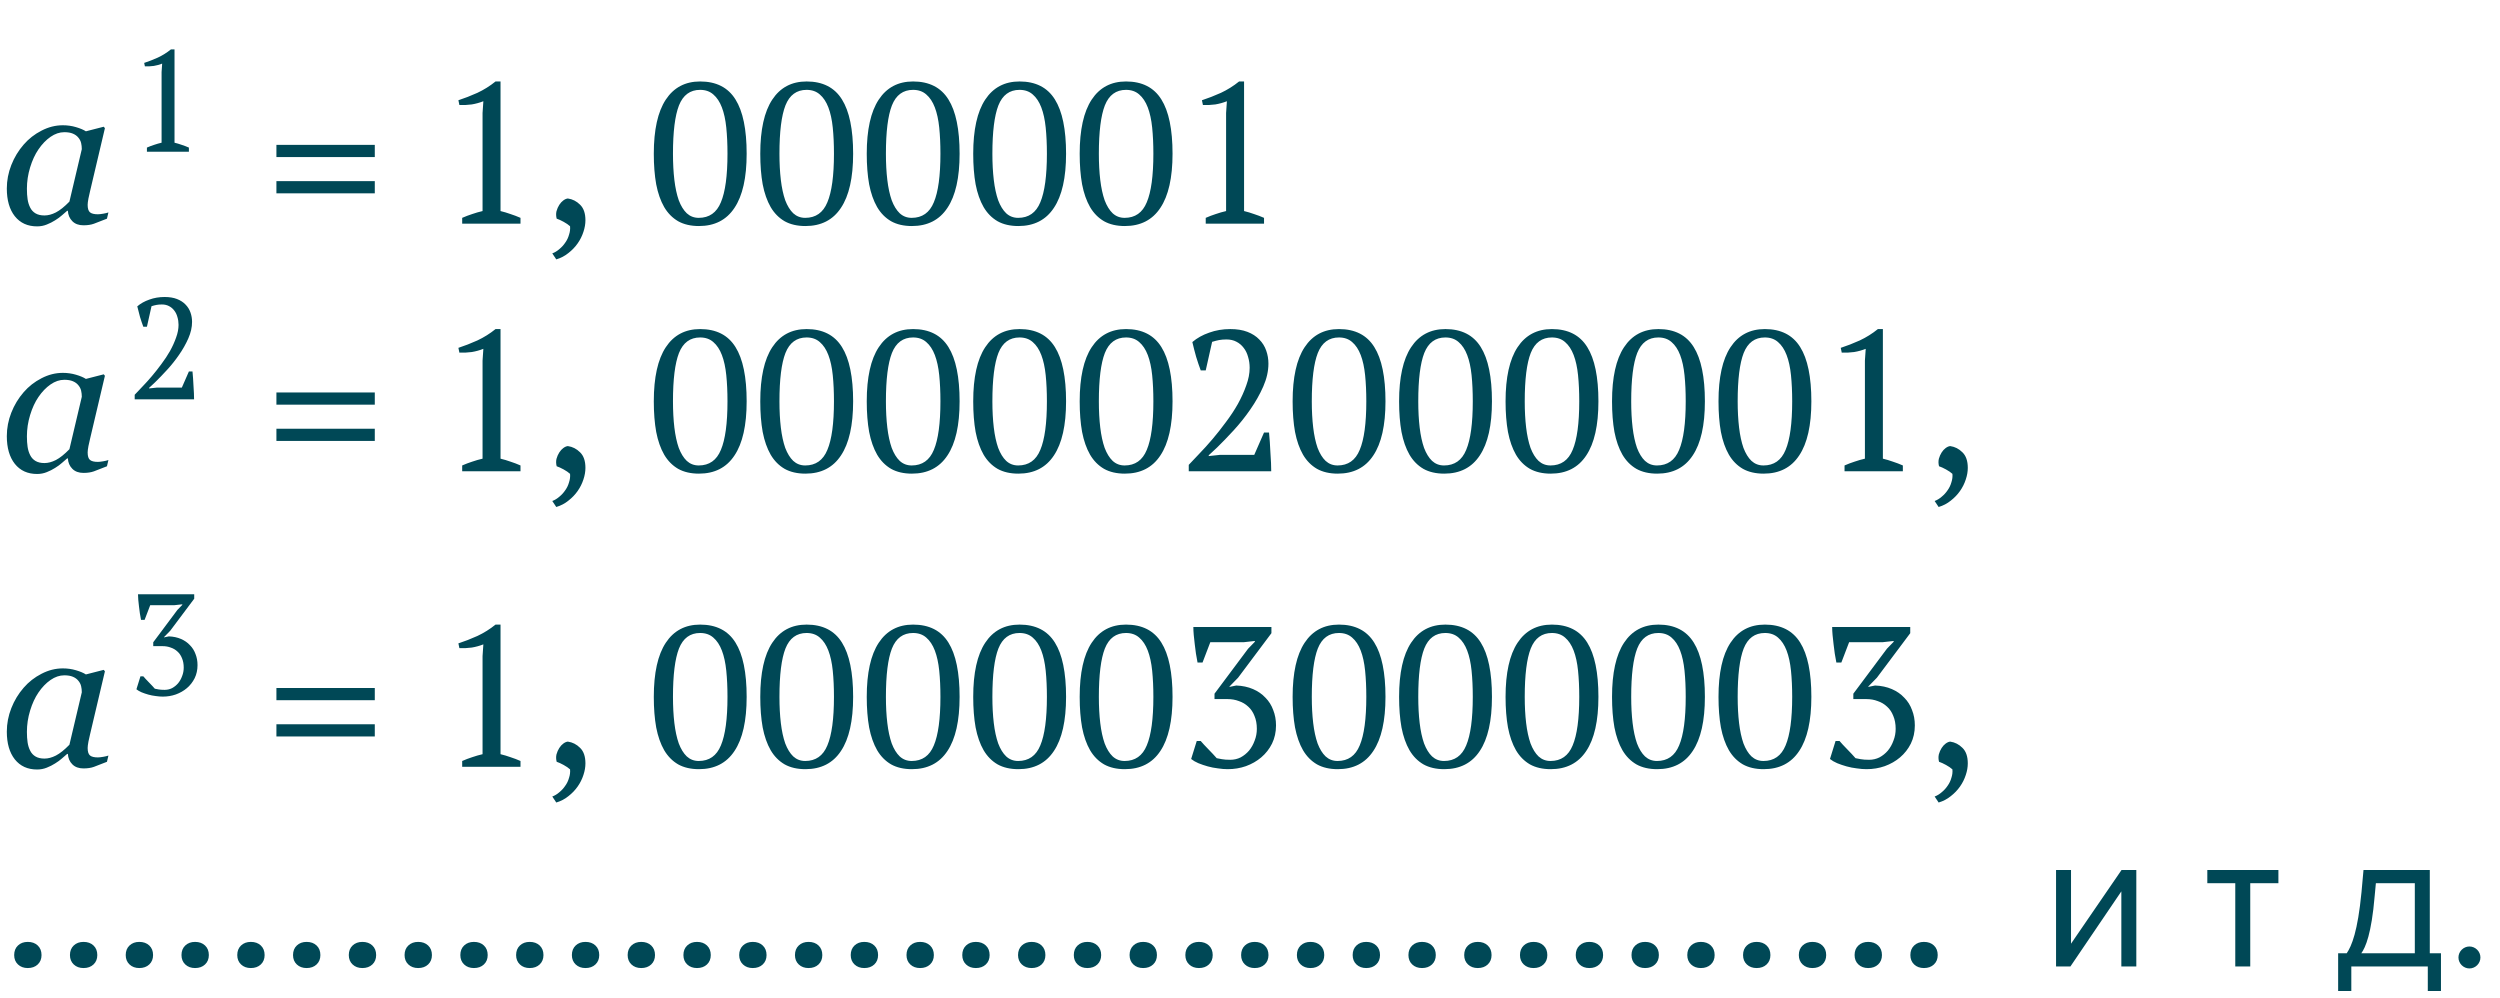 <?xml version="1.0" encoding="UTF-8"?> <svg xmlns="http://www.w3.org/2000/svg" width="313" height="125" viewBox="0 0 313 125" fill="none"> <path d="M8.496 26.389H8.411C8.232 26.535 8.016 26.722 7.764 26.95C7.52 27.17 7.231 27.381 6.897 27.585C6.58 27.788 6.234 27.963 5.859 28.11C5.485 28.265 5.078 28.342 4.639 28.342C3.459 28.342 2.531 27.919 1.855 27.072C1.188 26.226 0.854 25.07 0.854 23.605C0.854 22.596 1.042 21.616 1.416 20.664C1.79 19.711 2.307 18.857 2.966 18.1C3.593 17.376 4.338 16.794 5.2 16.355C6.063 15.907 6.95 15.683 7.861 15.683C8.439 15.683 8.988 15.76 9.509 15.915C10.038 16.07 10.453 16.245 10.754 16.44L12.988 15.866L13.135 16.049L11.279 23.923C11.214 24.175 11.145 24.484 11.072 24.851C11.007 25.209 10.974 25.473 10.974 25.644C10.974 26.108 11.072 26.421 11.267 26.584C11.462 26.747 11.792 26.828 12.256 26.828C12.411 26.828 12.63 26.804 12.915 26.755C13.2 26.706 13.42 26.653 13.574 26.596L13.391 27.377C12.659 27.67 12.113 27.882 11.755 28.012C11.397 28.142 10.962 28.207 10.449 28.207C9.863 28.207 9.399 28.037 9.058 27.695C8.716 27.353 8.529 26.918 8.496 26.389ZM10.242 18.674C10.242 18.405 10.213 18.149 10.156 17.905C10.099 17.661 9.981 17.433 9.802 17.221C9.639 17.018 9.416 16.855 9.131 16.733C8.846 16.611 8.488 16.55 8.057 16.55C7.463 16.55 6.885 16.745 6.323 17.136C5.762 17.526 5.257 18.051 4.81 18.71C4.386 19.329 4.041 20.078 3.772 20.956C3.503 21.835 3.369 22.727 3.369 23.63C3.369 24.126 3.398 24.566 3.455 24.948C3.512 25.331 3.621 25.681 3.784 25.998C3.939 26.307 4.163 26.547 4.456 26.718C4.749 26.889 5.119 26.975 5.566 26.975C6.022 26.975 6.498 26.849 6.995 26.596C7.499 26.336 8.065 25.884 8.691 25.241L10.242 18.674ZM46.924 19.663H34.607V18.137H46.924V19.663ZM46.924 24.204H34.607V22.678H46.924V24.204ZM65.166 28H57.866V27.275C58.283 27.092 58.699 26.933 59.116 26.8C59.549 26.65 59.983 26.525 60.416 26.425V14.15L60.516 12.675C60.049 12.858 59.566 12.992 59.066 13.075C58.566 13.142 58.049 13.167 57.516 13.15L57.391 12.55C58.158 12.3 58.949 11.992 59.766 11.625C60.583 11.242 61.341 10.767 62.041 10.2H62.666V26.425C63.083 26.525 63.499 26.65 63.916 26.8C64.333 26.933 64.749 27.092 65.166 27.275V28ZM69.146 31.725C69.463 31.608 69.763 31.425 70.046 31.175C70.329 30.942 70.571 30.675 70.771 30.375C70.988 30.075 71.146 29.742 71.246 29.375C71.363 29.025 71.404 28.675 71.371 28.325C71.171 28.142 70.904 27.958 70.571 27.775C70.238 27.592 69.946 27.458 69.696 27.375C69.613 27.058 69.604 26.75 69.671 26.45C69.754 26.15 69.871 25.883 70.021 25.65C70.171 25.417 70.338 25.233 70.521 25.1C70.721 24.95 70.913 24.867 71.096 24.85C71.679 24.933 72.188 25.192 72.621 25.625C73.071 26.058 73.296 26.708 73.296 27.575C73.296 28.042 73.213 28.525 73.046 29.025C72.879 29.542 72.638 30.025 72.321 30.475C72.004 30.925 71.621 31.325 71.171 31.675C70.721 32.042 70.213 32.308 69.646 32.475L69.146 31.725ZM81.856 19.25C81.856 16.25 82.356 13.992 83.356 12.475C84.356 10.958 85.79 10.2 87.656 10.2C89.673 10.2 91.148 10.95 92.081 12.45C93.015 13.933 93.481 16.2 93.481 19.25C93.481 22.25 92.973 24.508 91.956 26.025C90.956 27.542 89.473 28.3 87.506 28.3C86.49 28.3 85.623 28.1 84.906 27.7C84.19 27.283 83.606 26.692 83.156 25.925C82.706 25.142 82.373 24.192 82.156 23.075C81.956 21.958 81.856 20.683 81.856 19.25ZM84.256 19.25C84.256 20.45 84.315 21.542 84.431 22.525C84.548 23.508 84.731 24.358 84.981 25.075C85.248 25.775 85.581 26.317 85.981 26.7C86.398 27.083 86.898 27.275 87.481 27.275C88.798 27.275 89.723 26.625 90.256 25.325C90.806 24.025 91.081 22 91.081 19.25C91.081 18.05 91.031 16.958 90.931 15.975C90.831 14.992 90.648 14.15 90.381 13.45C90.115 12.75 89.756 12.208 89.306 11.825C88.873 11.442 88.323 11.25 87.656 11.25C86.406 11.25 85.523 11.9 85.006 13.2C84.506 14.483 84.256 16.5 84.256 19.25ZM95.186 19.25C95.186 16.25 95.686 13.992 96.686 12.475C97.686 10.958 99.12 10.2 100.987 10.2C103.003 10.2 104.478 10.95 105.412 12.45C106.345 13.933 106.812 16.2 106.812 19.25C106.812 22.25 106.303 24.508 105.287 26.025C104.287 27.542 102.803 28.3 100.837 28.3C99.82 28.3 98.953 28.1 98.237 27.7C97.52 27.283 96.936 26.692 96.487 25.925C96.037 25.142 95.703 24.192 95.487 23.075C95.287 21.958 95.186 20.683 95.186 19.25ZM97.587 19.25C97.587 20.45 97.645 21.542 97.761 22.525C97.878 23.508 98.061 24.358 98.311 25.075C98.578 25.775 98.912 26.317 99.311 26.7C99.728 27.083 100.228 27.275 100.812 27.275C102.128 27.275 103.053 26.625 103.587 25.325C104.137 24.025 104.412 22 104.412 19.25C104.412 18.05 104.362 16.958 104.262 15.975C104.162 14.992 103.978 14.15 103.712 13.45C103.445 12.75 103.087 12.208 102.637 11.825C102.203 11.442 101.653 11.25 100.987 11.25C99.737 11.25 98.853 11.9 98.337 13.2C97.837 14.483 97.587 16.5 97.587 19.25ZM108.517 19.25C108.517 16.25 109.017 13.992 110.017 12.475C111.017 10.958 112.45 10.2 114.317 10.2C116.333 10.2 117.808 10.95 118.742 12.45C119.675 13.933 120.142 16.2 120.142 19.25C120.142 22.25 119.633 24.508 118.617 26.025C117.617 27.542 116.133 28.3 114.167 28.3C113.15 28.3 112.283 28.1 111.567 27.7C110.85 27.283 110.267 26.692 109.817 25.925C109.367 25.142 109.033 24.192 108.817 23.075C108.617 21.958 108.517 20.683 108.517 19.25ZM110.917 19.25C110.917 20.45 110.975 21.542 111.092 22.525C111.208 23.508 111.392 24.358 111.642 25.075C111.908 25.775 112.242 26.317 112.642 26.7C113.058 27.083 113.558 27.275 114.142 27.275C115.458 27.275 116.383 26.625 116.917 25.325C117.467 24.025 117.742 22 117.742 19.25C117.742 18.05 117.692 16.958 117.592 15.975C117.492 14.992 117.308 14.15 117.042 13.45C116.775 12.75 116.417 12.208 115.967 11.825C115.533 11.442 114.983 11.25 114.317 11.25C113.067 11.25 112.183 11.9 111.667 13.2C111.167 14.483 110.917 16.5 110.917 19.25ZM121.847 19.25C121.847 16.25 122.347 13.992 123.347 12.475C124.347 10.958 125.78 10.2 127.647 10.2C129.663 10.2 131.138 10.95 132.072 12.45C133.005 13.933 133.472 16.2 133.472 19.25C133.472 22.25 132.963 24.508 131.947 26.025C130.947 27.542 129.463 28.3 127.497 28.3C126.48 28.3 125.613 28.1 124.897 27.7C124.18 27.283 123.597 26.692 123.147 25.925C122.697 25.142 122.363 24.192 122.147 23.075C121.947 21.958 121.847 20.683 121.847 19.25ZM124.247 19.25C124.247 20.45 124.305 21.542 124.422 22.525C124.538 23.508 124.722 24.358 124.972 25.075C125.238 25.775 125.572 26.317 125.972 26.7C126.388 27.083 126.888 27.275 127.472 27.275C128.788 27.275 129.713 26.625 130.247 25.325C130.797 24.025 131.072 22 131.072 19.25C131.072 18.05 131.022 16.958 130.922 15.975C130.822 14.992 130.638 14.15 130.372 13.45C130.105 12.75 129.747 12.208 129.297 11.825C128.863 11.442 128.313 11.25 127.647 11.25C126.397 11.25 125.513 11.9 124.997 13.2C124.497 14.483 124.247 16.5 124.247 19.25ZM135.177 19.25C135.177 16.25 135.677 13.992 136.677 12.475C137.677 10.958 139.11 10.2 140.977 10.2C142.993 10.2 144.468 10.95 145.402 12.45C146.335 13.933 146.802 16.2 146.802 19.25C146.802 22.25 146.293 24.508 145.277 26.025C144.277 27.542 142.793 28.3 140.827 28.3C139.81 28.3 138.943 28.1 138.227 27.7C137.51 27.283 136.927 26.692 136.477 25.925C136.027 25.142 135.693 24.192 135.477 23.075C135.277 21.958 135.177 20.683 135.177 19.25ZM137.577 19.25C137.577 20.45 137.635 21.542 137.752 22.525C137.868 23.508 138.052 24.358 138.302 25.075C138.568 25.775 138.902 26.317 139.302 26.7C139.718 27.083 140.218 27.275 140.802 27.275C142.118 27.275 143.043 26.625 143.577 25.325C144.127 24.025 144.402 22 144.402 19.25C144.402 18.05 144.352 16.958 144.252 15.975C144.152 14.992 143.968 14.15 143.702 13.45C143.435 12.75 143.077 12.208 142.627 11.825C142.193 11.442 141.643 11.25 140.977 11.25C139.727 11.25 138.843 11.9 138.327 13.2C137.827 14.483 137.577 16.5 137.577 19.25ZM158.257 28H150.957V27.275C151.374 27.092 151.79 26.933 152.207 26.8C152.64 26.65 153.074 26.525 153.507 26.425V14.15L153.607 12.675C153.14 12.858 152.657 12.992 152.157 13.075C151.657 13.142 151.14 13.167 150.607 13.15L150.482 12.55C151.249 12.3 152.04 11.992 152.857 11.625C153.674 11.242 154.432 10.767 155.132 10.2H155.757V26.425C156.174 26.525 156.59 26.65 157.007 26.8C157.424 26.933 157.84 27.092 158.257 27.275V28Z" fill="#004856"></path> <path d="M23.65 19H18.394V18.478C18.694 18.346 18.994 18.232 19.294 18.136C19.606 18.028 19.918 17.938 20.23 17.866V9.028L20.302 7.966C19.966 8.098 19.618 8.194 19.258 8.254C18.898 8.302 18.526 8.32 18.142 8.308L18.052 7.876C18.604 7.696 19.174 7.474 19.762 7.21C20.35 6.934 20.896 6.592 21.4 6.184H21.85V17.866C22.15 17.938 22.45 18.028 22.75 18.136C23.05 18.232 23.35 18.346 23.65 18.478V19Z" fill="#004856"></path> <path d="M8.496 57.389H8.411C8.232 57.535 8.016 57.722 7.764 57.95C7.52 58.17 7.231 58.382 6.897 58.585C6.58 58.788 6.234 58.963 5.859 59.11C5.485 59.264 5.078 59.342 4.639 59.342C3.459 59.342 2.531 58.919 1.855 58.072C1.188 57.226 0.854 56.07 0.854 54.605C0.854 53.596 1.042 52.616 1.416 51.664C1.79 50.711 2.307 49.857 2.966 49.1C3.593 48.376 4.338 47.794 5.2 47.355C6.063 46.907 6.95 46.683 7.861 46.683C8.439 46.683 8.988 46.76 9.509 46.915C10.038 47.07 10.453 47.245 10.754 47.44L12.988 46.866L13.135 47.049L11.279 54.923C11.214 55.175 11.145 55.484 11.072 55.851C11.007 56.209 10.974 56.473 10.974 56.644C10.974 57.108 11.072 57.421 11.267 57.584C11.462 57.747 11.792 57.828 12.256 57.828C12.411 57.828 12.63 57.804 12.915 57.755C13.2 57.706 13.42 57.653 13.574 57.596L13.391 58.377C12.659 58.67 12.113 58.882 11.755 59.012C11.397 59.142 10.962 59.208 10.449 59.208C9.863 59.208 9.399 59.037 9.058 58.695C8.716 58.353 8.529 57.918 8.496 57.389ZM10.242 49.674C10.242 49.405 10.213 49.149 10.156 48.905C10.099 48.661 9.981 48.433 9.802 48.221C9.639 48.018 9.416 47.855 9.131 47.733C8.846 47.611 8.488 47.55 8.057 47.55C7.463 47.55 6.885 47.745 6.323 48.136C5.762 48.526 5.257 49.051 4.81 49.71C4.386 50.329 4.041 51.078 3.772 51.956C3.503 52.835 3.369 53.727 3.369 54.63C3.369 55.126 3.398 55.566 3.455 55.948C3.512 56.331 3.621 56.681 3.784 56.998C3.939 57.307 4.163 57.547 4.456 57.718C4.749 57.889 5.119 57.975 5.566 57.975C6.022 57.975 6.498 57.849 6.995 57.596C7.499 57.336 8.065 56.884 8.691 56.241L10.242 49.674ZM46.924 50.663H34.607V49.137H46.924V50.663ZM46.924 55.204H34.607V53.678H46.924V55.204ZM65.166 59H57.866V58.275C58.283 58.092 58.699 57.933 59.116 57.8C59.549 57.65 59.983 57.525 60.416 57.425V45.15L60.516 43.675C60.049 43.858 59.566 43.992 59.066 44.075C58.566 44.142 58.049 44.167 57.516 44.15L57.391 43.55C58.158 43.3 58.949 42.992 59.766 42.625C60.583 42.242 61.341 41.767 62.041 41.2H62.666V57.425C63.083 57.525 63.499 57.65 63.916 57.8C64.333 57.933 64.749 58.092 65.166 58.275V59ZM69.146 62.725C69.463 62.608 69.763 62.425 70.046 62.175C70.329 61.942 70.571 61.675 70.771 61.375C70.988 61.075 71.146 60.742 71.246 60.375C71.363 60.025 71.404 59.675 71.371 59.325C71.171 59.142 70.904 58.958 70.571 58.775C70.238 58.592 69.946 58.458 69.696 58.375C69.613 58.058 69.604 57.75 69.671 57.45C69.754 57.15 69.871 56.883 70.021 56.65C70.171 56.417 70.338 56.233 70.521 56.1C70.721 55.95 70.913 55.867 71.096 55.85C71.679 55.933 72.188 56.192 72.621 56.625C73.071 57.058 73.296 57.708 73.296 58.575C73.296 59.042 73.213 59.525 73.046 60.025C72.879 60.542 72.638 61.025 72.321 61.475C72.004 61.925 71.621 62.325 71.171 62.675C70.721 63.042 70.213 63.308 69.646 63.475L69.146 62.725ZM81.856 50.25C81.856 47.25 82.356 44.992 83.356 43.475C84.356 41.958 85.79 41.2 87.656 41.2C89.673 41.2 91.148 41.95 92.081 43.45C93.015 44.933 93.481 47.2 93.481 50.25C93.481 53.25 92.973 55.508 91.956 57.025C90.956 58.542 89.473 59.3 87.506 59.3C86.49 59.3 85.623 59.1 84.906 58.7C84.19 58.283 83.606 57.692 83.156 56.925C82.706 56.142 82.373 55.192 82.156 54.075C81.956 52.958 81.856 51.683 81.856 50.25ZM84.256 50.25C84.256 51.45 84.315 52.542 84.431 53.525C84.548 54.508 84.731 55.358 84.981 56.075C85.248 56.775 85.581 57.317 85.981 57.7C86.398 58.083 86.898 58.275 87.481 58.275C88.798 58.275 89.723 57.625 90.256 56.325C90.806 55.025 91.081 53 91.081 50.25C91.081 49.05 91.031 47.958 90.931 46.975C90.831 45.992 90.648 45.15 90.381 44.45C90.115 43.75 89.756 43.208 89.306 42.825C88.873 42.442 88.323 42.25 87.656 42.25C86.406 42.25 85.523 42.9 85.006 44.2C84.506 45.483 84.256 47.5 84.256 50.25ZM95.186 50.25C95.186 47.25 95.686 44.992 96.686 43.475C97.686 41.958 99.12 41.2 100.987 41.2C103.003 41.2 104.478 41.95 105.412 43.45C106.345 44.933 106.812 47.2 106.812 50.25C106.812 53.25 106.303 55.508 105.287 57.025C104.287 58.542 102.803 59.3 100.837 59.3C99.82 59.3 98.953 59.1 98.237 58.7C97.52 58.283 96.936 57.692 96.487 56.925C96.037 56.142 95.703 55.192 95.487 54.075C95.287 52.958 95.186 51.683 95.186 50.25ZM97.587 50.25C97.587 51.45 97.645 52.542 97.761 53.525C97.878 54.508 98.061 55.358 98.311 56.075C98.578 56.775 98.912 57.317 99.311 57.7C99.728 58.083 100.228 58.275 100.812 58.275C102.128 58.275 103.053 57.625 103.587 56.325C104.137 55.025 104.412 53 104.412 50.25C104.412 49.05 104.362 47.958 104.262 46.975C104.162 45.992 103.978 45.15 103.712 44.45C103.445 43.75 103.087 43.208 102.637 42.825C102.203 42.442 101.653 42.25 100.987 42.25C99.737 42.25 98.853 42.9 98.337 44.2C97.837 45.483 97.587 47.5 97.587 50.25ZM108.517 50.25C108.517 47.25 109.017 44.992 110.017 43.475C111.017 41.958 112.45 41.2 114.317 41.2C116.333 41.2 117.808 41.95 118.742 43.45C119.675 44.933 120.142 47.2 120.142 50.25C120.142 53.25 119.633 55.508 118.617 57.025C117.617 58.542 116.133 59.3 114.167 59.3C113.15 59.3 112.283 59.1 111.567 58.7C110.85 58.283 110.267 57.692 109.817 56.925C109.367 56.142 109.033 55.192 108.817 54.075C108.617 52.958 108.517 51.683 108.517 50.25ZM110.917 50.25C110.917 51.45 110.975 52.542 111.092 53.525C111.208 54.508 111.392 55.358 111.642 56.075C111.908 56.775 112.242 57.317 112.642 57.7C113.058 58.083 113.558 58.275 114.142 58.275C115.458 58.275 116.383 57.625 116.917 56.325C117.467 55.025 117.742 53 117.742 50.25C117.742 49.05 117.692 47.958 117.592 46.975C117.492 45.992 117.308 45.15 117.042 44.45C116.775 43.75 116.417 43.208 115.967 42.825C115.533 42.442 114.983 42.25 114.317 42.25C113.067 42.25 112.183 42.9 111.667 44.2C111.167 45.483 110.917 47.5 110.917 50.25ZM121.847 50.25C121.847 47.25 122.347 44.992 123.347 43.475C124.347 41.958 125.78 41.2 127.647 41.2C129.663 41.2 131.138 41.95 132.072 43.45C133.005 44.933 133.472 47.2 133.472 50.25C133.472 53.25 132.963 55.508 131.947 57.025C130.947 58.542 129.463 59.3 127.497 59.3C126.48 59.3 125.613 59.1 124.897 58.7C124.18 58.283 123.597 57.692 123.147 56.925C122.697 56.142 122.363 55.192 122.147 54.075C121.947 52.958 121.847 51.683 121.847 50.25ZM124.247 50.25C124.247 51.45 124.305 52.542 124.422 53.525C124.538 54.508 124.722 55.358 124.972 56.075C125.238 56.775 125.572 57.317 125.972 57.7C126.388 58.083 126.888 58.275 127.472 58.275C128.788 58.275 129.713 57.625 130.247 56.325C130.797 55.025 131.072 53 131.072 50.25C131.072 49.05 131.022 47.958 130.922 46.975C130.822 45.992 130.638 45.15 130.372 44.45C130.105 43.75 129.747 43.208 129.297 42.825C128.863 42.442 128.313 42.25 127.647 42.25C126.397 42.25 125.513 42.9 124.997 44.2C124.497 45.483 124.247 47.5 124.247 50.25ZM135.177 50.25C135.177 47.25 135.677 44.992 136.677 43.475C137.677 41.958 139.11 41.2 140.977 41.2C142.993 41.2 144.468 41.95 145.402 43.45C146.335 44.933 146.802 47.2 146.802 50.25C146.802 53.25 146.293 55.508 145.277 57.025C144.277 58.542 142.793 59.3 140.827 59.3C139.81 59.3 138.943 59.1 138.227 58.7C137.51 58.283 136.927 57.692 136.477 56.925C136.027 56.142 135.693 55.192 135.477 54.075C135.277 52.958 135.177 51.683 135.177 50.25ZM137.577 50.25C137.577 51.45 137.635 52.542 137.752 53.525C137.868 54.508 138.052 55.358 138.302 56.075C138.568 56.775 138.902 57.317 139.302 57.7C139.718 58.083 140.218 58.275 140.802 58.275C142.118 58.275 143.043 57.625 143.577 56.325C144.127 55.025 144.402 53 144.402 50.25C144.402 49.05 144.352 47.958 144.252 46.975C144.152 45.992 143.968 45.15 143.702 44.45C143.435 43.75 143.077 43.208 142.627 42.825C142.193 42.442 141.643 42.25 140.977 42.25C139.727 42.25 138.843 42.9 138.327 44.2C137.827 45.483 137.577 47.5 137.577 50.25ZM150.957 46.375H150.332C150.149 45.892 149.957 45.325 149.757 44.675C149.574 44.025 149.415 43.408 149.282 42.825C149.865 42.325 150.565 41.933 151.382 41.65C152.199 41.35 153.082 41.2 154.032 41.2C154.865 41.2 155.582 41.317 156.182 41.55C156.782 41.783 157.274 42.1 157.657 42.5C158.057 42.9 158.349 43.367 158.532 43.9C158.715 44.417 158.807 44.958 158.807 45.525C158.807 46.458 158.59 47.417 158.157 48.4C157.724 49.383 157.182 50.342 156.532 51.275C155.899 52.192 155.207 53.058 154.457 53.875C153.707 54.692 153.015 55.408 152.382 56.025L151.332 57V57.1L152.732 56.95H157.032L158.257 54.15H158.882C158.915 54.517 158.949 54.917 158.982 55.35C159.015 55.783 159.04 56.225 159.057 56.675C159.09 57.108 159.115 57.533 159.132 57.95C159.149 58.35 159.157 58.7 159.157 59H148.832V58.2C149.199 57.817 149.64 57.35 150.157 56.8C150.69 56.25 151.24 55.642 151.807 54.975C152.374 54.308 152.932 53.6 153.482 52.85C154.049 52.1 154.549 51.342 154.982 50.575C155.415 49.792 155.765 49.017 156.032 48.25C156.315 47.483 156.457 46.75 156.457 46.05C156.457 45.567 156.39 45.108 156.257 44.675C156.14 44.242 155.957 43.867 155.707 43.55C155.457 43.217 155.149 42.958 154.782 42.775C154.432 42.592 154.024 42.5 153.557 42.5C153.207 42.5 152.899 42.525 152.632 42.575C152.365 42.625 152.074 42.7 151.757 42.8L150.957 46.375ZM161.837 50.25C161.837 47.25 162.337 44.992 163.337 43.475C164.337 41.958 165.77 41.2 167.637 41.2C169.654 41.2 171.129 41.95 172.062 43.45C172.995 44.933 173.462 47.2 173.462 50.25C173.462 53.25 172.954 55.508 171.937 57.025C170.937 58.542 169.454 59.3 167.487 59.3C166.47 59.3 165.604 59.1 164.887 58.7C164.17 58.283 163.587 57.692 163.137 56.925C162.687 56.142 162.354 55.192 162.137 54.075C161.937 52.958 161.837 51.683 161.837 50.25ZM164.237 50.25C164.237 51.45 164.295 52.542 164.412 53.525C164.529 54.508 164.712 55.358 164.962 56.075C165.229 56.775 165.562 57.317 165.962 57.7C166.379 58.083 166.879 58.275 167.462 58.275C168.779 58.275 169.704 57.625 170.237 56.325C170.787 55.025 171.062 53 171.062 50.25C171.062 49.05 171.012 47.958 170.912 46.975C170.812 45.992 170.629 45.15 170.362 44.45C170.095 43.75 169.737 43.208 169.287 42.825C168.854 42.442 168.304 42.25 167.637 42.25C166.387 42.25 165.504 42.9 164.987 44.2C164.487 45.483 164.237 47.5 164.237 50.25ZM175.167 50.25C175.167 47.25 175.667 44.992 176.667 43.475C177.667 41.958 179.1 41.2 180.967 41.2C182.984 41.2 184.459 41.95 185.392 43.45C186.325 44.933 186.792 47.2 186.792 50.25C186.792 53.25 186.284 55.508 185.267 57.025C184.267 58.542 182.784 59.3 180.817 59.3C179.8 59.3 178.934 59.1 178.217 58.7C177.5 58.283 176.917 57.692 176.467 56.925C176.017 56.142 175.684 55.192 175.467 54.075C175.267 52.958 175.167 51.683 175.167 50.25ZM177.567 50.25C177.567 51.45 177.625 52.542 177.742 53.525C177.859 54.508 178.042 55.358 178.292 56.075C178.559 56.775 178.892 57.317 179.292 57.7C179.709 58.083 180.209 58.275 180.792 58.275C182.109 58.275 183.034 57.625 183.567 56.325C184.117 55.025 184.392 53 184.392 50.25C184.392 49.05 184.342 47.958 184.242 46.975C184.142 45.992 183.959 45.15 183.692 44.45C183.425 43.75 183.067 43.208 182.617 42.825C182.184 42.442 181.634 42.25 180.967 42.25C179.717 42.25 178.834 42.9 178.317 44.2C177.817 45.483 177.567 47.5 177.567 50.25ZM188.497 50.25C188.497 47.25 188.997 44.992 189.997 43.475C190.997 41.958 192.43 41.2 194.297 41.2C196.314 41.2 197.789 41.95 198.722 43.45C199.655 44.933 200.122 47.2 200.122 50.25C200.122 53.25 199.614 55.508 198.597 57.025C197.597 58.542 196.114 59.3 194.147 59.3C193.13 59.3 192.264 59.1 191.547 58.7C190.83 58.283 190.247 57.692 189.797 56.925C189.347 56.142 189.014 55.192 188.797 54.075C188.597 52.958 188.497 51.683 188.497 50.25ZM190.897 50.25C190.897 51.45 190.955 52.542 191.072 53.525C191.189 54.508 191.372 55.358 191.622 56.075C191.889 56.775 192.222 57.317 192.622 57.7C193.039 58.083 193.539 58.275 194.122 58.275C195.439 58.275 196.364 57.625 196.897 56.325C197.447 55.025 197.722 53 197.722 50.25C197.722 49.05 197.672 47.958 197.572 46.975C197.472 45.992 197.289 45.15 197.022 44.45C196.755 43.75 196.397 43.208 195.947 42.825C195.514 42.442 194.964 42.25 194.297 42.25C193.047 42.25 192.164 42.9 191.647 44.2C191.147 45.483 190.897 47.5 190.897 50.25ZM201.827 50.25C201.827 47.25 202.327 44.992 203.327 43.475C204.327 41.958 205.76 41.2 207.627 41.2C209.644 41.2 211.119 41.95 212.052 43.45C212.985 44.933 213.452 47.2 213.452 50.25C213.452 53.25 212.944 55.508 211.927 57.025C210.927 58.542 209.444 59.3 207.477 59.3C206.46 59.3 205.594 59.1 204.877 58.7C204.16 58.283 203.577 57.692 203.127 56.925C202.677 56.142 202.344 55.192 202.127 54.075C201.927 52.958 201.827 51.683 201.827 50.25ZM204.227 50.25C204.227 51.45 204.285 52.542 204.402 53.525C204.519 54.508 204.702 55.358 204.952 56.075C205.219 56.775 205.552 57.317 205.952 57.7C206.369 58.083 206.869 58.275 207.452 58.275C208.769 58.275 209.694 57.625 210.227 56.325C210.777 55.025 211.052 53 211.052 50.25C211.052 49.05 211.002 47.958 210.902 46.975C210.802 45.992 210.619 45.15 210.352 44.45C210.085 43.75 209.727 43.208 209.277 42.825C208.844 42.442 208.294 42.25 207.627 42.25C206.377 42.25 205.494 42.9 204.977 44.2C204.477 45.483 204.227 47.5 204.227 50.25ZM215.157 50.25C215.157 47.25 215.657 44.992 216.657 43.475C217.657 41.958 219.091 41.2 220.957 41.2C222.974 41.2 224.449 41.95 225.382 43.45C226.316 44.933 226.782 47.2 226.782 50.25C226.782 53.25 226.274 55.508 225.257 57.025C224.257 58.542 222.774 59.3 220.807 59.3C219.791 59.3 218.924 59.1 218.207 58.7C217.491 58.283 216.907 57.692 216.457 56.925C216.007 56.142 215.674 55.192 215.457 54.075C215.257 52.958 215.157 51.683 215.157 50.25ZM217.557 50.25C217.557 51.45 217.616 52.542 217.732 53.525C217.849 54.508 218.032 55.358 218.282 56.075C218.549 56.775 218.882 57.317 219.282 57.7C219.699 58.083 220.199 58.275 220.782 58.275C222.099 58.275 223.024 57.625 223.557 56.325C224.107 55.025 224.382 53 224.382 50.25C224.382 49.05 224.332 47.958 224.232 46.975C224.132 45.992 223.949 45.15 223.682 44.45C223.416 43.75 223.057 43.208 222.607 42.825C222.174 42.442 221.624 42.25 220.957 42.25C219.707 42.25 218.824 42.9 218.307 44.2C217.807 45.483 217.557 47.5 217.557 50.25ZM238.237 59H230.937V58.275C231.354 58.092 231.771 57.933 232.187 57.8C232.621 57.65 233.054 57.525 233.487 57.425V45.15L233.587 43.675C233.121 43.858 232.637 43.992 232.137 44.075C231.637 44.142 231.121 44.167 230.587 44.15L230.462 43.55C231.229 43.3 232.021 42.992 232.837 42.625C233.654 42.242 234.412 41.767 235.112 41.2H235.737V57.425C236.154 57.525 236.571 57.65 236.987 57.8C237.404 57.933 237.821 58.092 238.237 58.275V59ZM242.217 62.725C242.534 62.608 242.834 62.425 243.117 62.175C243.401 61.942 243.642 61.675 243.842 61.375C244.059 61.075 244.217 60.742 244.317 60.375C244.434 60.025 244.476 59.675 244.442 59.325C244.242 59.142 243.976 58.958 243.642 58.775C243.309 58.592 243.017 58.458 242.767 58.375C242.684 58.058 242.676 57.75 242.742 57.45C242.826 57.15 242.942 56.883 243.092 56.65C243.242 56.417 243.409 56.233 243.592 56.1C243.792 55.95 243.984 55.867 244.167 55.85C244.751 55.933 245.259 56.192 245.692 56.625C246.142 57.058 246.367 57.708 246.367 58.575C246.367 59.042 246.284 59.525 246.117 60.025C245.951 60.542 245.709 61.025 245.392 61.475C245.076 61.925 244.692 62.325 244.242 62.675C243.792 63.042 243.284 63.308 242.717 63.475L242.217 62.725Z" fill="#004856"></path> <path d="M18.394 40.91H17.944C17.812 40.562 17.674 40.154 17.53 39.686C17.398 39.218 17.284 38.774 17.188 38.354C17.608 37.994 18.112 37.712 18.7 37.508C19.288 37.292 19.924 37.184 20.608 37.184C21.208 37.184 21.724 37.268 22.156 37.436C22.588 37.604 22.942 37.832 23.218 38.12C23.506 38.408 23.716 38.744 23.848 39.128C23.98 39.5 24.046 39.89 24.046 40.298C24.046 40.97 23.89 41.66 23.578 42.368C23.266 43.076 22.876 43.766 22.408 44.438C21.952 45.098 21.454 45.722 20.914 46.31C20.374 46.898 19.876 47.414 19.42 47.858L18.664 48.56V48.632L19.672 48.524H22.768L23.65 46.508H24.1C24.124 46.772 24.148 47.06 24.172 47.372C24.196 47.684 24.214 48.002 24.226 48.326C24.25 48.638 24.268 48.944 24.28 49.244C24.292 49.532 24.298 49.784 24.298 50H16.864V49.424C17.128 49.148 17.446 48.812 17.818 48.416C18.202 48.02 18.598 47.582 19.006 47.102C19.414 46.622 19.816 46.112 20.212 45.572C20.62 45.032 20.98 44.486 21.292 43.934C21.604 43.37 21.856 42.812 22.048 42.26C22.252 41.708 22.354 41.18 22.354 40.676C22.354 40.328 22.306 39.998 22.21 39.686C22.126 39.374 21.994 39.104 21.814 38.876C21.634 38.636 21.412 38.45 21.148 38.318C20.896 38.186 20.602 38.12 20.266 38.12C20.014 38.12 19.792 38.138 19.6 38.174C19.408 38.21 19.198 38.264 18.97 38.336L18.394 40.91Z" fill="#004856"></path> <path d="M8.496 94.389H8.411C8.232 94.535 8.016 94.722 7.764 94.95C7.52 95.17 7.231 95.382 6.897 95.585C6.58 95.788 6.234 95.963 5.859 96.11C5.485 96.264 5.078 96.342 4.639 96.342C3.459 96.342 2.531 95.919 1.855 95.072C1.188 94.226 0.854 93.07 0.854 91.606C0.854 90.596 1.042 89.616 1.416 88.664C1.79 87.711 2.307 86.857 2.966 86.1C3.593 85.376 4.338 84.794 5.2 84.355C6.063 83.907 6.95 83.683 7.861 83.683C8.439 83.683 8.988 83.76 9.509 83.915C10.038 84.07 10.453 84.245 10.754 84.44L12.988 83.866L13.135 84.049L11.279 91.923C11.214 92.175 11.145 92.484 11.072 92.851C11.007 93.209 10.974 93.473 10.974 93.644C10.974 94.108 11.072 94.421 11.267 94.584C11.462 94.747 11.792 94.828 12.256 94.828C12.411 94.828 12.63 94.804 12.915 94.755C13.2 94.706 13.42 94.653 13.574 94.596L13.391 95.377C12.659 95.67 12.113 95.882 11.755 96.012C11.397 96.142 10.962 96.207 10.449 96.207C9.863 96.207 9.399 96.037 9.058 95.695C8.716 95.353 8.529 94.918 8.496 94.389ZM10.242 86.674C10.242 86.405 10.213 86.149 10.156 85.905C10.099 85.661 9.981 85.433 9.802 85.221C9.639 85.018 9.416 84.855 9.131 84.733C8.846 84.611 8.488 84.55 8.057 84.55C7.463 84.55 6.885 84.745 6.323 85.136C5.762 85.526 5.257 86.051 4.81 86.71C4.386 87.329 4.041 88.078 3.772 88.957C3.503 89.835 3.369 90.727 3.369 91.63C3.369 92.126 3.398 92.566 3.455 92.948C3.512 93.331 3.621 93.681 3.784 93.998C3.939 94.307 4.163 94.547 4.456 94.718C4.749 94.889 5.119 94.975 5.566 94.975C6.022 94.975 6.498 94.849 6.995 94.596C7.499 94.336 8.065 93.884 8.691 93.241L10.242 86.674ZM46.924 87.663H34.607V86.137H46.924V87.663ZM46.924 92.204H34.607V90.678H46.924V92.204ZM65.166 96H57.866V95.275C58.283 95.092 58.699 94.933 59.116 94.8C59.549 94.65 59.983 94.525 60.416 94.425V82.15L60.516 80.675C60.049 80.858 59.566 80.992 59.066 81.075C58.566 81.142 58.049 81.167 57.516 81.15L57.391 80.55C58.158 80.3 58.949 79.992 59.766 79.625C60.583 79.242 61.341 78.767 62.041 78.2H62.666V94.425C63.083 94.525 63.499 94.65 63.916 94.8C64.333 94.933 64.749 95.092 65.166 95.275V96ZM69.146 99.725C69.463 99.608 69.763 99.425 70.046 99.175C70.329 98.942 70.571 98.675 70.771 98.375C70.988 98.075 71.146 97.742 71.246 97.375C71.363 97.025 71.404 96.675 71.371 96.325C71.171 96.142 70.904 95.958 70.571 95.775C70.238 95.592 69.946 95.458 69.696 95.375C69.613 95.058 69.604 94.75 69.671 94.45C69.754 94.15 69.871 93.883 70.021 93.65C70.171 93.417 70.338 93.233 70.521 93.1C70.721 92.95 70.913 92.867 71.096 92.85C71.679 92.933 72.188 93.192 72.621 93.625C73.071 94.058 73.296 94.708 73.296 95.575C73.296 96.042 73.213 96.525 73.046 97.025C72.879 97.542 72.638 98.025 72.321 98.475C72.004 98.925 71.621 99.325 71.171 99.675C70.721 100.042 70.213 100.308 69.646 100.475L69.146 99.725ZM81.856 87.25C81.856 84.25 82.356 81.992 83.356 80.475C84.356 78.958 85.79 78.2 87.656 78.2C89.673 78.2 91.148 78.95 92.081 80.45C93.015 81.933 93.481 84.2 93.481 87.25C93.481 90.25 92.973 92.508 91.956 94.025C90.956 95.542 89.473 96.3 87.506 96.3C86.49 96.3 85.623 96.1 84.906 95.7C84.19 95.283 83.606 94.692 83.156 93.925C82.706 93.142 82.373 92.192 82.156 91.075C81.956 89.958 81.856 88.683 81.856 87.25ZM84.256 87.25C84.256 88.45 84.315 89.542 84.431 90.525C84.548 91.508 84.731 92.358 84.981 93.075C85.248 93.775 85.581 94.317 85.981 94.7C86.398 95.083 86.898 95.275 87.481 95.275C88.798 95.275 89.723 94.625 90.256 93.325C90.806 92.025 91.081 90 91.081 87.25C91.081 86.05 91.031 84.958 90.931 83.975C90.831 82.992 90.648 82.15 90.381 81.45C90.115 80.75 89.756 80.208 89.306 79.825C88.873 79.442 88.323 79.25 87.656 79.25C86.406 79.25 85.523 79.9 85.006 81.2C84.506 82.483 84.256 84.5 84.256 87.25ZM95.186 87.25C95.186 84.25 95.686 81.992 96.686 80.475C97.686 78.958 99.12 78.2 100.987 78.2C103.003 78.2 104.478 78.95 105.412 80.45C106.345 81.933 106.812 84.2 106.812 87.25C106.812 90.25 106.303 92.508 105.287 94.025C104.287 95.542 102.803 96.3 100.837 96.3C99.82 96.3 98.953 96.1 98.237 95.7C97.52 95.283 96.936 94.692 96.487 93.925C96.037 93.142 95.703 92.192 95.487 91.075C95.287 89.958 95.186 88.683 95.186 87.25ZM97.587 87.25C97.587 88.45 97.645 89.542 97.761 90.525C97.878 91.508 98.061 92.358 98.311 93.075C98.578 93.775 98.912 94.317 99.311 94.7C99.728 95.083 100.228 95.275 100.812 95.275C102.128 95.275 103.053 94.625 103.587 93.325C104.137 92.025 104.412 90 104.412 87.25C104.412 86.05 104.362 84.958 104.262 83.975C104.162 82.992 103.978 82.15 103.712 81.45C103.445 80.75 103.087 80.208 102.637 79.825C102.203 79.442 101.653 79.25 100.987 79.25C99.737 79.25 98.853 79.9 98.337 81.2C97.837 82.483 97.587 84.5 97.587 87.25ZM108.517 87.25C108.517 84.25 109.017 81.992 110.017 80.475C111.017 78.958 112.45 78.2 114.317 78.2C116.333 78.2 117.808 78.95 118.742 80.45C119.675 81.933 120.142 84.2 120.142 87.25C120.142 90.25 119.633 92.508 118.617 94.025C117.617 95.542 116.133 96.3 114.167 96.3C113.15 96.3 112.283 96.1 111.567 95.7C110.85 95.283 110.267 94.692 109.817 93.925C109.367 93.142 109.033 92.192 108.817 91.075C108.617 89.958 108.517 88.683 108.517 87.25ZM110.917 87.25C110.917 88.45 110.975 89.542 111.092 90.525C111.208 91.508 111.392 92.358 111.642 93.075C111.908 93.775 112.242 94.317 112.642 94.7C113.058 95.083 113.558 95.275 114.142 95.275C115.458 95.275 116.383 94.625 116.917 93.325C117.467 92.025 117.742 90 117.742 87.25C117.742 86.05 117.692 84.958 117.592 83.975C117.492 82.992 117.308 82.15 117.042 81.45C116.775 80.75 116.417 80.208 115.967 79.825C115.533 79.442 114.983 79.25 114.317 79.25C113.067 79.25 112.183 79.9 111.667 81.2C111.167 82.483 110.917 84.5 110.917 87.25ZM121.847 87.25C121.847 84.25 122.347 81.992 123.347 80.475C124.347 78.958 125.78 78.2 127.647 78.2C129.663 78.2 131.138 78.95 132.072 80.45C133.005 81.933 133.472 84.2 133.472 87.25C133.472 90.25 132.963 92.508 131.947 94.025C130.947 95.542 129.463 96.3 127.497 96.3C126.48 96.3 125.613 96.1 124.897 95.7C124.18 95.283 123.597 94.692 123.147 93.925C122.697 93.142 122.363 92.192 122.147 91.075C121.947 89.958 121.847 88.683 121.847 87.25ZM124.247 87.25C124.247 88.45 124.305 89.542 124.422 90.525C124.538 91.508 124.722 92.358 124.972 93.075C125.238 93.775 125.572 94.317 125.972 94.7C126.388 95.083 126.888 95.275 127.472 95.275C128.788 95.275 129.713 94.625 130.247 93.325C130.797 92.025 131.072 90 131.072 87.25C131.072 86.05 131.022 84.958 130.922 83.975C130.822 82.992 130.638 82.15 130.372 81.45C130.105 80.75 129.747 80.208 129.297 79.825C128.863 79.442 128.313 79.25 127.647 79.25C126.397 79.25 125.513 79.9 124.997 81.2C124.497 82.483 124.247 84.5 124.247 87.25ZM135.177 87.25C135.177 84.25 135.677 81.992 136.677 80.475C137.677 78.958 139.11 78.2 140.977 78.2C142.993 78.2 144.468 78.95 145.402 80.45C146.335 81.933 146.802 84.2 146.802 87.25C146.802 90.25 146.293 92.508 145.277 94.025C144.277 95.542 142.793 96.3 140.827 96.3C139.81 96.3 138.943 96.1 138.227 95.7C137.51 95.283 136.927 94.692 136.477 93.925C136.027 93.142 135.693 92.192 135.477 91.075C135.277 89.958 135.177 88.683 135.177 87.25ZM137.577 87.25C137.577 88.45 137.635 89.542 137.752 90.525C137.868 91.508 138.052 92.358 138.302 93.075C138.568 93.775 138.902 94.317 139.302 94.7C139.718 95.083 140.218 95.275 140.802 95.275C142.118 95.275 143.043 94.625 143.577 93.325C144.127 92.025 144.402 90 144.402 87.25C144.402 86.05 144.352 84.958 144.252 83.975C144.152 82.992 143.968 82.15 143.702 81.45C143.435 80.75 143.077 80.208 142.627 79.825C142.193 79.442 141.643 79.25 140.977 79.25C139.727 79.25 138.843 79.9 138.327 81.2C137.827 82.483 137.577 84.5 137.577 87.25ZM154.032 95.125C154.499 95.125 154.932 95.025 155.332 94.825C155.732 94.608 156.082 94.325 156.382 93.975C156.682 93.608 156.915 93.192 157.082 92.725C157.265 92.258 157.357 91.767 157.357 91.25C157.357 90.633 157.257 90.092 157.057 89.625C156.874 89.158 156.615 88.775 156.282 88.475C155.949 88.158 155.557 87.925 155.107 87.775C154.674 87.608 154.199 87.525 153.682 87.525H152.057V86.85L156.257 81.225L157.107 80.35V80.25L155.757 80.4H151.532L150.557 82.95H149.932C149.865 82.6 149.799 82.225 149.732 81.825C149.682 81.425 149.632 81.033 149.582 80.65C149.532 80.25 149.49 79.867 149.457 79.5C149.424 79.133 149.407 78.8 149.407 78.5H159.182V79.275L155.007 84.85L153.932 85.95V86L154.782 85.825C155.565 85.858 156.265 86.008 156.882 86.275C157.499 86.542 158.015 86.9 158.432 87.35C158.865 87.783 159.19 88.3 159.407 88.9C159.64 89.483 159.757 90.125 159.757 90.825C159.757 91.658 159.59 92.417 159.257 93.1C158.924 93.767 158.474 94.342 157.907 94.825C157.357 95.292 156.715 95.658 155.982 95.925C155.265 96.175 154.507 96.3 153.707 96.3C153.324 96.3 152.915 96.267 152.482 96.2C152.049 96.15 151.624 96.067 151.207 95.95C150.79 95.833 150.399 95.7 150.032 95.55C149.682 95.4 149.382 95.225 149.132 95.025L149.832 92.775H150.332C150.432 92.892 150.565 93.042 150.732 93.225C150.915 93.408 151.099 93.6 151.282 93.8C151.482 94 151.674 94.2 151.857 94.4C152.04 94.6 152.199 94.775 152.332 94.925C152.499 94.958 152.715 95 152.982 95.05C153.249 95.1 153.599 95.125 154.032 95.125ZM161.837 87.25C161.837 84.25 162.337 81.992 163.337 80.475C164.337 78.958 165.77 78.2 167.637 78.2C169.654 78.2 171.129 78.95 172.062 80.45C172.995 81.933 173.462 84.2 173.462 87.25C173.462 90.25 172.954 92.508 171.937 94.025C170.937 95.542 169.454 96.3 167.487 96.3C166.47 96.3 165.604 96.1 164.887 95.7C164.17 95.283 163.587 94.692 163.137 93.925C162.687 93.142 162.354 92.192 162.137 91.075C161.937 89.958 161.837 88.683 161.837 87.25ZM164.237 87.25C164.237 88.45 164.295 89.542 164.412 90.525C164.529 91.508 164.712 92.358 164.962 93.075C165.229 93.775 165.562 94.317 165.962 94.7C166.379 95.083 166.879 95.275 167.462 95.275C168.779 95.275 169.704 94.625 170.237 93.325C170.787 92.025 171.062 90 171.062 87.25C171.062 86.05 171.012 84.958 170.912 83.975C170.812 82.992 170.629 82.15 170.362 81.45C170.095 80.75 169.737 80.208 169.287 79.825C168.854 79.442 168.304 79.25 167.637 79.25C166.387 79.25 165.504 79.9 164.987 81.2C164.487 82.483 164.237 84.5 164.237 87.25ZM175.167 87.25C175.167 84.25 175.667 81.992 176.667 80.475C177.667 78.958 179.1 78.2 180.967 78.2C182.984 78.2 184.459 78.95 185.392 80.45C186.325 81.933 186.792 84.2 186.792 87.25C186.792 90.25 186.284 92.508 185.267 94.025C184.267 95.542 182.784 96.3 180.817 96.3C179.8 96.3 178.934 96.1 178.217 95.7C177.5 95.283 176.917 94.692 176.467 93.925C176.017 93.142 175.684 92.192 175.467 91.075C175.267 89.958 175.167 88.683 175.167 87.25ZM177.567 87.25C177.567 88.45 177.625 89.542 177.742 90.525C177.859 91.508 178.042 92.358 178.292 93.075C178.559 93.775 178.892 94.317 179.292 94.7C179.709 95.083 180.209 95.275 180.792 95.275C182.109 95.275 183.034 94.625 183.567 93.325C184.117 92.025 184.392 90 184.392 87.25C184.392 86.05 184.342 84.958 184.242 83.975C184.142 82.992 183.959 82.15 183.692 81.45C183.425 80.75 183.067 80.208 182.617 79.825C182.184 79.442 181.634 79.25 180.967 79.25C179.717 79.25 178.834 79.9 178.317 81.2C177.817 82.483 177.567 84.5 177.567 87.25ZM188.497 87.25C188.497 84.25 188.997 81.992 189.997 80.475C190.997 78.958 192.43 78.2 194.297 78.2C196.314 78.2 197.789 78.95 198.722 80.45C199.655 81.933 200.122 84.2 200.122 87.25C200.122 90.25 199.614 92.508 198.597 94.025C197.597 95.542 196.114 96.3 194.147 96.3C193.13 96.3 192.264 96.1 191.547 95.7C190.83 95.283 190.247 94.692 189.797 93.925C189.347 93.142 189.014 92.192 188.797 91.075C188.597 89.958 188.497 88.683 188.497 87.25ZM190.897 87.25C190.897 88.45 190.955 89.542 191.072 90.525C191.189 91.508 191.372 92.358 191.622 93.075C191.889 93.775 192.222 94.317 192.622 94.7C193.039 95.083 193.539 95.275 194.122 95.275C195.439 95.275 196.364 94.625 196.897 93.325C197.447 92.025 197.722 90 197.722 87.25C197.722 86.05 197.672 84.958 197.572 83.975C197.472 82.992 197.289 82.15 197.022 81.45C196.755 80.75 196.397 80.208 195.947 79.825C195.514 79.442 194.964 79.25 194.297 79.25C193.047 79.25 192.164 79.9 191.647 81.2C191.147 82.483 190.897 84.5 190.897 87.25ZM201.827 87.25C201.827 84.25 202.327 81.992 203.327 80.475C204.327 78.958 205.76 78.2 207.627 78.2C209.644 78.2 211.119 78.95 212.052 80.45C212.985 81.933 213.452 84.2 213.452 87.25C213.452 90.25 212.944 92.508 211.927 94.025C210.927 95.542 209.444 96.3 207.477 96.3C206.46 96.3 205.594 96.1 204.877 95.7C204.16 95.283 203.577 94.692 203.127 93.925C202.677 93.142 202.344 92.192 202.127 91.075C201.927 89.958 201.827 88.683 201.827 87.25ZM204.227 87.25C204.227 88.45 204.285 89.542 204.402 90.525C204.519 91.508 204.702 92.358 204.952 93.075C205.219 93.775 205.552 94.317 205.952 94.7C206.369 95.083 206.869 95.275 207.452 95.275C208.769 95.275 209.694 94.625 210.227 93.325C210.777 92.025 211.052 90 211.052 87.25C211.052 86.05 211.002 84.958 210.902 83.975C210.802 82.992 210.619 82.15 210.352 81.45C210.085 80.75 209.727 80.208 209.277 79.825C208.844 79.442 208.294 79.25 207.627 79.25C206.377 79.25 205.494 79.9 204.977 81.2C204.477 82.483 204.227 84.5 204.227 87.25ZM215.157 87.25C215.157 84.25 215.657 81.992 216.657 80.475C217.657 78.958 219.091 78.2 220.957 78.2C222.974 78.2 224.449 78.95 225.382 80.45C226.316 81.933 226.782 84.2 226.782 87.25C226.782 90.25 226.274 92.508 225.257 94.025C224.257 95.542 222.774 96.3 220.807 96.3C219.791 96.3 218.924 96.1 218.207 95.7C217.491 95.283 216.907 94.692 216.457 93.925C216.007 93.142 215.674 92.192 215.457 91.075C215.257 89.958 215.157 88.683 215.157 87.25ZM217.557 87.25C217.557 88.45 217.616 89.542 217.732 90.525C217.849 91.508 218.032 92.358 218.282 93.075C218.549 93.775 218.882 94.317 219.282 94.7C219.699 95.083 220.199 95.275 220.782 95.275C222.099 95.275 223.024 94.625 223.557 93.325C224.107 92.025 224.382 90 224.382 87.25C224.382 86.05 224.332 84.958 224.232 83.975C224.132 82.992 223.949 82.15 223.682 81.45C223.416 80.75 223.057 80.208 222.607 79.825C222.174 79.442 221.624 79.25 220.957 79.25C219.707 79.25 218.824 79.9 218.307 81.2C217.807 82.483 217.557 84.5 217.557 87.25ZM234.012 95.125C234.479 95.125 234.912 95.025 235.312 94.825C235.712 94.608 236.062 94.325 236.362 93.975C236.662 93.608 236.896 93.192 237.062 92.725C237.246 92.258 237.337 91.767 237.337 91.25C237.337 90.633 237.237 90.092 237.037 89.625C236.854 89.158 236.596 88.775 236.262 88.475C235.929 88.158 235.537 87.925 235.087 87.775C234.654 87.608 234.179 87.525 233.662 87.525H232.037V86.85L236.237 81.225L237.087 80.35V80.25L235.737 80.4H231.512L230.537 82.95H229.912C229.846 82.6 229.779 82.225 229.712 81.825C229.662 81.425 229.612 81.033 229.562 80.65C229.512 80.25 229.471 79.867 229.437 79.5C229.404 79.133 229.387 78.8 229.387 78.5H239.162V79.275L234.987 84.85L233.912 85.95V86L234.762 85.825C235.546 85.858 236.246 86.008 236.862 86.275C237.479 86.542 237.996 86.9 238.412 87.35C238.846 87.783 239.171 88.3 239.387 88.9C239.621 89.483 239.737 90.125 239.737 90.825C239.737 91.658 239.571 92.417 239.237 93.1C238.904 93.767 238.454 94.342 237.887 94.825C237.337 95.292 236.696 95.658 235.962 95.925C235.246 96.175 234.487 96.3 233.687 96.3C233.304 96.3 232.896 96.267 232.462 96.2C232.029 96.15 231.604 96.067 231.187 95.95C230.771 95.833 230.379 95.7 230.012 95.55C229.662 95.4 229.362 95.225 229.112 95.025L229.812 92.775H230.312C230.412 92.892 230.546 93.042 230.712 93.225C230.896 93.408 231.079 93.6 231.262 93.8C231.462 94 231.654 94.2 231.837 94.4C232.021 94.6 232.179 94.775 232.312 94.925C232.479 94.958 232.696 95 232.962 95.05C233.229 95.1 233.579 95.125 234.012 95.125ZM242.217 99.725C242.534 99.608 242.834 99.425 243.117 99.175C243.401 98.942 243.642 98.675 243.842 98.375C244.059 98.075 244.217 97.742 244.317 97.375C244.434 97.025 244.476 96.675 244.442 96.325C244.242 96.142 243.976 95.958 243.642 95.775C243.309 95.592 243.017 95.458 242.767 95.375C242.684 95.058 242.676 94.75 242.742 94.45C242.826 94.15 242.942 93.883 243.092 93.65C243.242 93.417 243.409 93.233 243.592 93.1C243.792 92.95 243.984 92.867 244.167 92.85C244.751 92.933 245.259 93.192 245.692 93.625C246.142 94.058 246.367 94.708 246.367 95.575C246.367 96.042 246.284 96.525 246.117 97.025C245.951 97.542 245.709 98.025 245.392 98.475C245.076 98.925 244.692 99.325 244.242 99.675C243.792 100.042 243.284 100.308 242.717 100.475L242.217 99.725Z" fill="#004856"></path> <path d="M1.775 119.575C1.775 119.075 1.933 118.675 2.25 118.375C2.567 118.075 2.975 117.925 3.475 117.925C3.992 117.925 4.408 118.075 4.725 118.375C5.042 118.675 5.2 119.075 5.2 119.575C5.2 120.058 5.042 120.45 4.725 120.75C4.408 121.05 3.992 121.2 3.475 121.2C2.975 121.2 2.567 121.05 2.25 120.75C1.933 120.45 1.775 120.058 1.775 119.575ZM8.757 119.575C8.757 119.075 8.916 118.675 9.232 118.375C9.549 118.075 9.957 117.925 10.457 117.925C10.974 117.925 11.391 118.075 11.707 118.375C12.024 118.675 12.182 119.075 12.182 119.575C12.182 120.058 12.024 120.45 11.707 120.75C11.391 121.05 10.974 121.2 10.457 121.2C9.957 121.2 9.549 121.05 9.232 120.75C8.916 120.45 8.757 120.058 8.757 119.575ZM15.74 119.575C15.74 119.075 15.898 118.675 16.215 118.375C16.532 118.075 16.94 117.925 17.44 117.925C17.956 117.925 18.373 118.075 18.69 118.375C19.006 118.675 19.165 119.075 19.165 119.575C19.165 120.058 19.006 120.45 18.69 120.75C18.373 121.05 17.956 121.2 17.44 121.2C16.94 121.2 16.532 121.05 16.215 120.75C15.898 120.45 15.74 120.058 15.74 119.575ZM22.722 119.575C22.722 119.075 22.881 118.675 23.197 118.375C23.514 118.075 23.922 117.925 24.422 117.925C24.939 117.925 25.356 118.075 25.672 118.375C25.989 118.675 26.147 119.075 26.147 119.575C26.147 120.058 25.989 120.45 25.672 120.75C25.356 121.05 24.939 121.2 24.422 121.2C23.922 121.2 23.514 121.05 23.197 120.75C22.881 120.45 22.722 120.058 22.722 119.575ZM29.705 119.575C29.705 119.075 29.863 118.675 30.18 118.375C30.496 118.075 30.905 117.925 31.405 117.925C31.921 117.925 32.338 118.075 32.655 118.375C32.971 118.675 33.13 119.075 33.13 119.575C33.13 120.058 32.971 120.45 32.655 120.75C32.338 121.05 31.921 121.2 31.405 121.2C30.905 121.2 30.496 121.05 30.18 120.75C29.863 120.45 29.705 120.058 29.705 119.575ZM36.687 119.575C36.687 119.075 36.845 118.675 37.162 118.375C37.479 118.075 37.887 117.925 38.387 117.925C38.904 117.925 39.32 118.075 39.637 118.375C39.954 118.675 40.112 119.075 40.112 119.575C40.112 120.058 39.954 120.45 39.637 120.75C39.32 121.05 38.904 121.2 38.387 121.2C37.887 121.2 37.479 121.05 37.162 120.75C36.845 120.45 36.687 120.058 36.687 119.575ZM43.669 119.575C43.669 119.075 43.828 118.675 44.145 118.375C44.461 118.075 44.87 117.925 45.37 117.925C45.886 117.925 46.303 118.075 46.62 118.375C46.936 118.675 47.094 119.075 47.094 119.575C47.094 120.058 46.936 120.45 46.62 120.75C46.303 121.05 45.886 121.2 45.37 121.2C44.87 121.2 44.461 121.05 44.145 120.75C43.828 120.45 43.669 120.058 43.669 119.575ZM50.652 119.575C50.652 119.075 50.81 118.675 51.127 118.375C51.444 118.075 51.852 117.925 52.352 117.925C52.869 117.925 53.285 118.075 53.602 118.375C53.919 118.675 54.077 119.075 54.077 119.575C54.077 120.058 53.919 120.45 53.602 120.75C53.285 121.05 52.869 121.2 52.352 121.2C51.852 121.2 51.444 121.05 51.127 120.75C50.81 120.45 50.652 120.058 50.652 119.575ZM57.634 119.575C57.634 119.075 57.793 118.675 58.109 118.375C58.426 118.075 58.834 117.925 59.334 117.925C59.851 117.925 60.268 118.075 60.584 118.375C60.901 118.675 61.059 119.075 61.059 119.575C61.059 120.058 60.901 120.45 60.584 120.75C60.268 121.05 59.851 121.2 59.334 121.2C58.834 121.2 58.426 121.05 58.109 120.75C57.793 120.45 57.634 120.058 57.634 119.575ZM64.617 119.575C64.617 119.075 64.775 118.675 65.092 118.375C65.409 118.075 65.817 117.925 66.317 117.925C66.834 117.925 67.25 118.075 67.567 118.375C67.883 118.675 68.042 119.075 68.042 119.575C68.042 120.058 67.883 120.45 67.567 120.75C67.25 121.05 66.834 121.2 66.317 121.2C65.817 121.2 65.409 121.05 65.092 120.75C64.775 120.45 64.617 120.058 64.617 119.575ZM71.599 119.575C71.599 119.075 71.758 118.675 72.074 118.375C72.391 118.075 72.799 117.925 73.299 117.925C73.816 117.925 74.233 118.075 74.549 118.375C74.866 118.675 75.024 119.075 75.024 119.575C75.024 120.058 74.866 120.45 74.549 120.75C74.233 121.05 73.816 121.2 73.299 121.2C72.799 121.2 72.391 121.05 72.074 120.75C71.758 120.45 71.599 120.058 71.599 119.575ZM78.582 119.575C78.582 119.075 78.74 118.675 79.057 118.375C79.373 118.075 79.782 117.925 80.282 117.925C80.798 117.925 81.215 118.075 81.532 118.375C81.848 118.675 82.007 119.075 82.007 119.575C82.007 120.058 81.848 120.45 81.532 120.75C81.215 121.05 80.798 121.2 80.282 121.2C79.782 121.2 79.373 121.05 79.057 120.75C78.74 120.45 78.582 120.058 78.582 119.575ZM85.564 119.575C85.564 119.075 85.722 118.675 86.039 118.375C86.356 118.075 86.764 117.925 87.264 117.925C87.781 117.925 88.197 118.075 88.514 118.375C88.831 118.675 88.989 119.075 88.989 119.575C88.989 120.058 88.831 120.45 88.514 120.75C88.197 121.05 87.781 121.2 87.264 121.2C86.764 121.2 86.356 121.05 86.039 120.75C85.722 120.45 85.564 120.058 85.564 119.575ZM92.546 119.575C92.546 119.075 92.705 118.675 93.022 118.375C93.338 118.075 93.746 117.925 94.246 117.925C94.763 117.925 95.18 118.075 95.496 118.375C95.813 118.675 95.972 119.075 95.972 119.575C95.972 120.058 95.813 120.45 95.496 120.75C95.18 121.05 94.763 121.2 94.246 121.2C93.746 121.2 93.338 121.05 93.022 120.75C92.705 120.45 92.546 120.058 92.546 119.575ZM99.529 119.575C99.529 119.075 99.687 118.675 100.004 118.375C100.321 118.075 100.729 117.925 101.229 117.925C101.746 117.925 102.162 118.075 102.479 118.375C102.796 118.675 102.954 119.075 102.954 119.575C102.954 120.058 102.796 120.45 102.479 120.75C102.162 121.05 101.746 121.2 101.229 121.2C100.729 121.2 100.321 121.05 100.004 120.75C99.687 120.45 99.529 120.058 99.529 119.575ZM106.511 119.575C106.511 119.075 106.67 118.675 106.986 118.375C107.303 118.075 107.711 117.925 108.211 117.925C108.728 117.925 109.145 118.075 109.461 118.375C109.778 118.675 109.936 119.075 109.936 119.575C109.936 120.058 109.778 120.45 109.461 120.75C109.145 121.05 108.728 121.2 108.211 121.2C107.711 121.2 107.303 121.05 106.986 120.75C106.67 120.45 106.511 120.058 106.511 119.575ZM113.494 119.575C113.494 119.075 113.652 118.675 113.969 118.375C114.285 118.075 114.694 117.925 115.194 117.925C115.71 117.925 116.127 118.075 116.444 118.375C116.76 118.675 116.919 119.075 116.919 119.575C116.919 120.058 116.76 120.45 116.444 120.75C116.127 121.05 115.71 121.2 115.194 121.2C114.694 121.2 114.285 121.05 113.969 120.75C113.652 120.45 113.494 120.058 113.494 119.575ZM120.476 119.575C120.476 119.075 120.635 118.675 120.951 118.375C121.268 118.075 121.676 117.925 122.176 117.925C122.693 117.925 123.11 118.075 123.426 118.375C123.743 118.675 123.901 119.075 123.901 119.575C123.901 120.058 123.743 120.45 123.426 120.75C123.11 121.05 122.693 121.2 122.176 121.2C121.676 121.2 121.268 121.05 120.951 120.75C120.635 120.45 120.476 120.058 120.476 119.575ZM127.459 119.575C127.459 119.075 127.617 118.675 127.934 118.375C128.25 118.075 128.659 117.925 129.159 117.925C129.675 117.925 130.092 118.075 130.409 118.375C130.725 118.675 130.884 119.075 130.884 119.575C130.884 120.058 130.725 120.45 130.409 120.75C130.092 121.05 129.675 121.2 129.159 121.2C128.659 121.2 128.25 121.05 127.934 120.75C127.617 120.45 127.459 120.058 127.459 119.575ZM134.441 119.575C134.441 119.075 134.599 118.675 134.916 118.375C135.233 118.075 135.641 117.925 136.141 117.925C136.658 117.925 137.074 118.075 137.391 118.375C137.708 118.675 137.866 119.075 137.866 119.575C137.866 120.058 137.708 120.45 137.391 120.75C137.074 121.05 136.658 121.2 136.141 121.2C135.641 121.2 135.233 121.05 134.916 120.75C134.599 120.45 134.441 120.058 134.441 119.575ZM141.423 119.575C141.423 119.075 141.582 118.675 141.898 118.375C142.215 118.075 142.623 117.925 143.123 117.925C143.64 117.925 144.057 118.075 144.373 118.375C144.69 118.675 144.848 119.075 144.848 119.575C144.848 120.058 144.69 120.45 144.373 120.75C144.057 121.05 143.64 121.2 143.123 121.2C142.623 121.2 142.215 121.05 141.898 120.75C141.582 120.45 141.423 120.058 141.423 119.575ZM148.406 119.575C148.406 119.075 148.564 118.675 148.881 118.375C149.198 118.075 149.606 117.925 150.106 117.925C150.623 117.925 151.039 118.075 151.356 118.375C151.673 118.675 151.831 119.075 151.831 119.575C151.831 120.058 151.673 120.45 151.356 120.75C151.039 121.05 150.623 121.2 150.106 121.2C149.606 121.2 149.198 121.05 148.881 120.75C148.564 120.45 148.406 120.058 148.406 119.575ZM155.388 119.575C155.388 119.075 155.547 118.675 155.863 118.375C156.18 118.075 156.588 117.925 157.088 117.925C157.605 117.925 158.022 118.075 158.338 118.375C158.655 118.675 158.813 119.075 158.813 119.575C158.813 120.058 158.655 120.45 158.338 120.75C158.022 121.05 157.605 121.2 157.088 121.2C156.588 121.2 156.18 121.05 155.863 120.75C155.547 120.45 155.388 120.058 155.388 119.575ZM162.371 119.575C162.371 119.075 162.529 118.675 162.846 118.375C163.162 118.075 163.571 117.925 164.071 117.925C164.587 117.925 165.004 118.075 165.321 118.375C165.637 118.675 165.796 119.075 165.796 119.575C165.796 120.058 165.637 120.45 165.321 120.75C165.004 121.05 164.587 121.2 164.071 121.2C163.571 121.2 163.162 121.05 162.846 120.75C162.529 120.45 162.371 120.058 162.371 119.575ZM169.353 119.575C169.353 119.075 169.511 118.675 169.828 118.375C170.145 118.075 170.553 117.925 171.053 117.925C171.57 117.925 171.986 118.075 172.303 118.375C172.62 118.675 172.778 119.075 172.778 119.575C172.778 120.058 172.62 120.45 172.303 120.75C171.986 121.05 171.57 121.2 171.053 121.2C170.553 121.2 170.145 121.05 169.828 120.75C169.511 120.45 169.353 120.058 169.353 119.575ZM176.336 119.575C176.336 119.075 176.494 118.675 176.811 118.375C177.127 118.075 177.536 117.925 178.036 117.925C178.552 117.925 178.969 118.075 179.286 118.375C179.602 118.675 179.761 119.075 179.761 119.575C179.761 120.058 179.602 120.45 179.286 120.75C178.969 121.05 178.552 121.2 178.036 121.2C177.536 121.2 177.127 121.05 176.811 120.75C176.494 120.45 176.336 120.058 176.336 119.575ZM183.318 119.575C183.318 119.075 183.476 118.675 183.793 118.375C184.11 118.075 184.518 117.925 185.018 117.925C185.535 117.925 185.951 118.075 186.268 118.375C186.585 118.675 186.743 119.075 186.743 119.575C186.743 120.058 186.585 120.45 186.268 120.75C185.951 121.05 185.535 121.2 185.018 121.2C184.518 121.2 184.11 121.05 183.793 120.75C183.476 120.45 183.318 120.058 183.318 119.575ZM190.3 119.575C190.3 119.075 190.459 118.675 190.775 118.375C191.092 118.075 191.5 117.925 192 117.925C192.517 117.925 192.934 118.075 193.25 118.375C193.567 118.675 193.725 119.075 193.725 119.575C193.725 120.058 193.567 120.45 193.25 120.75C192.934 121.05 192.517 121.2 192 121.2C191.5 121.2 191.092 121.05 190.775 120.75C190.459 120.45 190.3 120.058 190.3 119.575ZM197.283 119.575C197.283 119.075 197.441 118.675 197.758 118.375C198.074 118.075 198.483 117.925 198.983 117.925C199.499 117.925 199.916 118.075 200.233 118.375C200.549 118.675 200.708 119.075 200.708 119.575C200.708 120.058 200.549 120.45 200.233 120.75C199.916 121.05 199.499 121.2 198.983 121.2C198.483 121.2 198.074 121.05 197.758 120.75C197.441 120.45 197.283 120.058 197.283 119.575ZM204.265 119.575C204.265 119.075 204.424 118.675 204.74 118.375C205.057 118.075 205.465 117.925 205.965 117.925C206.482 117.925 206.899 118.075 207.215 118.375C207.532 118.675 207.69 119.075 207.69 119.575C207.69 120.058 207.532 120.45 207.215 120.75C206.899 121.05 206.482 121.2 205.965 121.2C205.465 121.2 205.057 121.05 204.74 120.75C204.424 120.45 204.265 120.058 204.265 119.575ZM211.248 119.575C211.248 119.075 211.406 118.675 211.723 118.375C212.039 118.075 212.448 117.925 212.948 117.925C213.464 117.925 213.881 118.075 214.198 118.375C214.514 118.675 214.673 119.075 214.673 119.575C214.673 120.058 214.514 120.45 214.198 120.75C213.881 121.05 213.464 121.2 212.948 121.2C212.448 121.2 212.039 121.05 211.723 120.75C211.406 120.45 211.248 120.058 211.248 119.575ZM218.23 119.575C218.23 119.075 218.388 118.675 218.705 118.375C219.022 118.075 219.43 117.925 219.93 117.925C220.447 117.925 220.863 118.075 221.18 118.375C221.497 118.675 221.655 119.075 221.655 119.575C221.655 120.058 221.497 120.45 221.18 120.75C220.863 121.05 220.447 121.2 219.93 121.2C219.43 121.2 219.022 121.05 218.705 120.75C218.388 120.45 218.23 120.058 218.23 119.575ZM225.213 119.575C225.213 119.075 225.371 118.675 225.688 118.375C226.004 118.075 226.413 117.925 226.913 117.925C227.429 117.925 227.846 118.075 228.163 118.375C228.479 118.675 228.638 119.075 228.638 119.575C228.638 120.058 228.479 120.45 228.163 120.75C227.846 121.05 227.429 121.2 226.913 121.2C226.413 121.2 226.004 121.05 225.688 120.75C225.371 120.45 225.213 120.058 225.213 119.575ZM232.195 119.575C232.195 119.075 232.353 118.675 232.67 118.375C232.987 118.075 233.395 117.925 233.895 117.925C234.412 117.925 234.828 118.075 235.145 118.375C235.462 118.675 235.62 119.075 235.62 119.575C235.62 120.058 235.462 120.45 235.145 120.75C234.828 121.05 234.412 121.2 233.895 121.2C233.395 121.2 232.987 121.05 232.67 120.75C232.353 120.45 232.195 120.058 232.195 119.575ZM239.177 119.575C239.177 119.075 239.336 118.675 239.652 118.375C239.969 118.075 240.377 117.925 240.877 117.925C241.394 117.925 241.811 118.075 242.127 118.375C242.444 118.675 242.602 119.075 242.602 119.575C242.602 120.058 242.444 120.45 242.127 120.75C241.811 121.05 241.394 121.2 240.877 121.2C240.377 121.2 239.969 121.05 239.652 120.75C239.336 120.45 239.177 120.058 239.177 119.575ZM257.417 121H259.217L265.592 111.6V121H267.467V108.925H265.617L259.292 118.15V108.925H257.417V121ZM279.856 121H281.731V110.575H285.256V108.925H276.356V110.575H279.856V121ZM292.735 119.35V124.075H294.385V121H303.96V124.075H305.61V119.35H304.21V108.925H295.91L295.66 111.7C295.185 116.625 294.435 118.425 293.81 119.35H292.735ZM297.31 112.175L297.46 110.575H302.335V119.35H295.635C296.16 118.625 296.91 116.925 297.31 112.175ZM307.799 119.875C307.799 120.625 308.424 121.25 309.174 121.25C309.924 121.25 310.549 120.625 310.549 119.875C310.549 119.125 309.924 118.5 309.174 118.5C308.424 118.5 307.799 119.125 307.799 119.875Z" fill="#004856"></path> <path d="M20.608 86.37C20.944 86.37 21.256 86.298 21.544 86.154C21.832 85.998 22.084 85.794 22.3 85.542C22.516 85.278 22.684 84.978 22.804 84.642C22.936 84.306 23.002 83.952 23.002 83.58C23.002 83.136 22.93 82.746 22.786 82.41C22.654 82.074 22.468 81.798 22.228 81.582C21.988 81.354 21.706 81.186 21.382 81.078C21.07 80.958 20.728 80.898 20.356 80.898H19.186V80.412L22.21 76.362L22.822 75.732V75.66L21.85 75.768H18.808L18.106 77.604H17.656C17.608 77.352 17.56 77.082 17.512 76.794C17.476 76.506 17.44 76.224 17.404 75.948C17.368 75.66 17.338 75.384 17.314 75.12C17.29 74.856 17.278 74.616 17.278 74.4H24.316V74.958L21.31 78.972L20.536 79.764V79.8L21.148 79.674C21.712 79.698 22.216 79.806 22.66 79.998C23.104 80.19 23.476 80.448 23.776 80.772C24.088 81.084 24.322 81.456 24.478 81.888C24.646 82.308 24.73 82.77 24.73 83.274C24.73 83.874 24.61 84.42 24.37 84.912C24.13 85.392 23.806 85.806 23.398 86.154C23.002 86.49 22.54 86.754 22.012 86.946C21.496 87.126 20.95 87.216 20.374 87.216C20.098 87.216 19.804 87.192 19.492 87.144C19.18 87.108 18.874 87.048 18.574 86.964C18.274 86.88 17.992 86.784 17.728 86.676C17.476 86.568 17.26 86.442 17.08 86.298L17.584 84.678H17.944C18.016 84.762 18.112 84.87 18.232 85.002C18.364 85.134 18.496 85.272 18.628 85.416C18.772 85.56 18.91 85.704 19.042 85.848C19.174 85.992 19.288 86.118 19.384 86.226C19.504 86.25 19.66 86.28 19.852 86.316C20.044 86.352 20.296 86.37 20.608 86.37Z" fill="#004856"></path> </svg> 